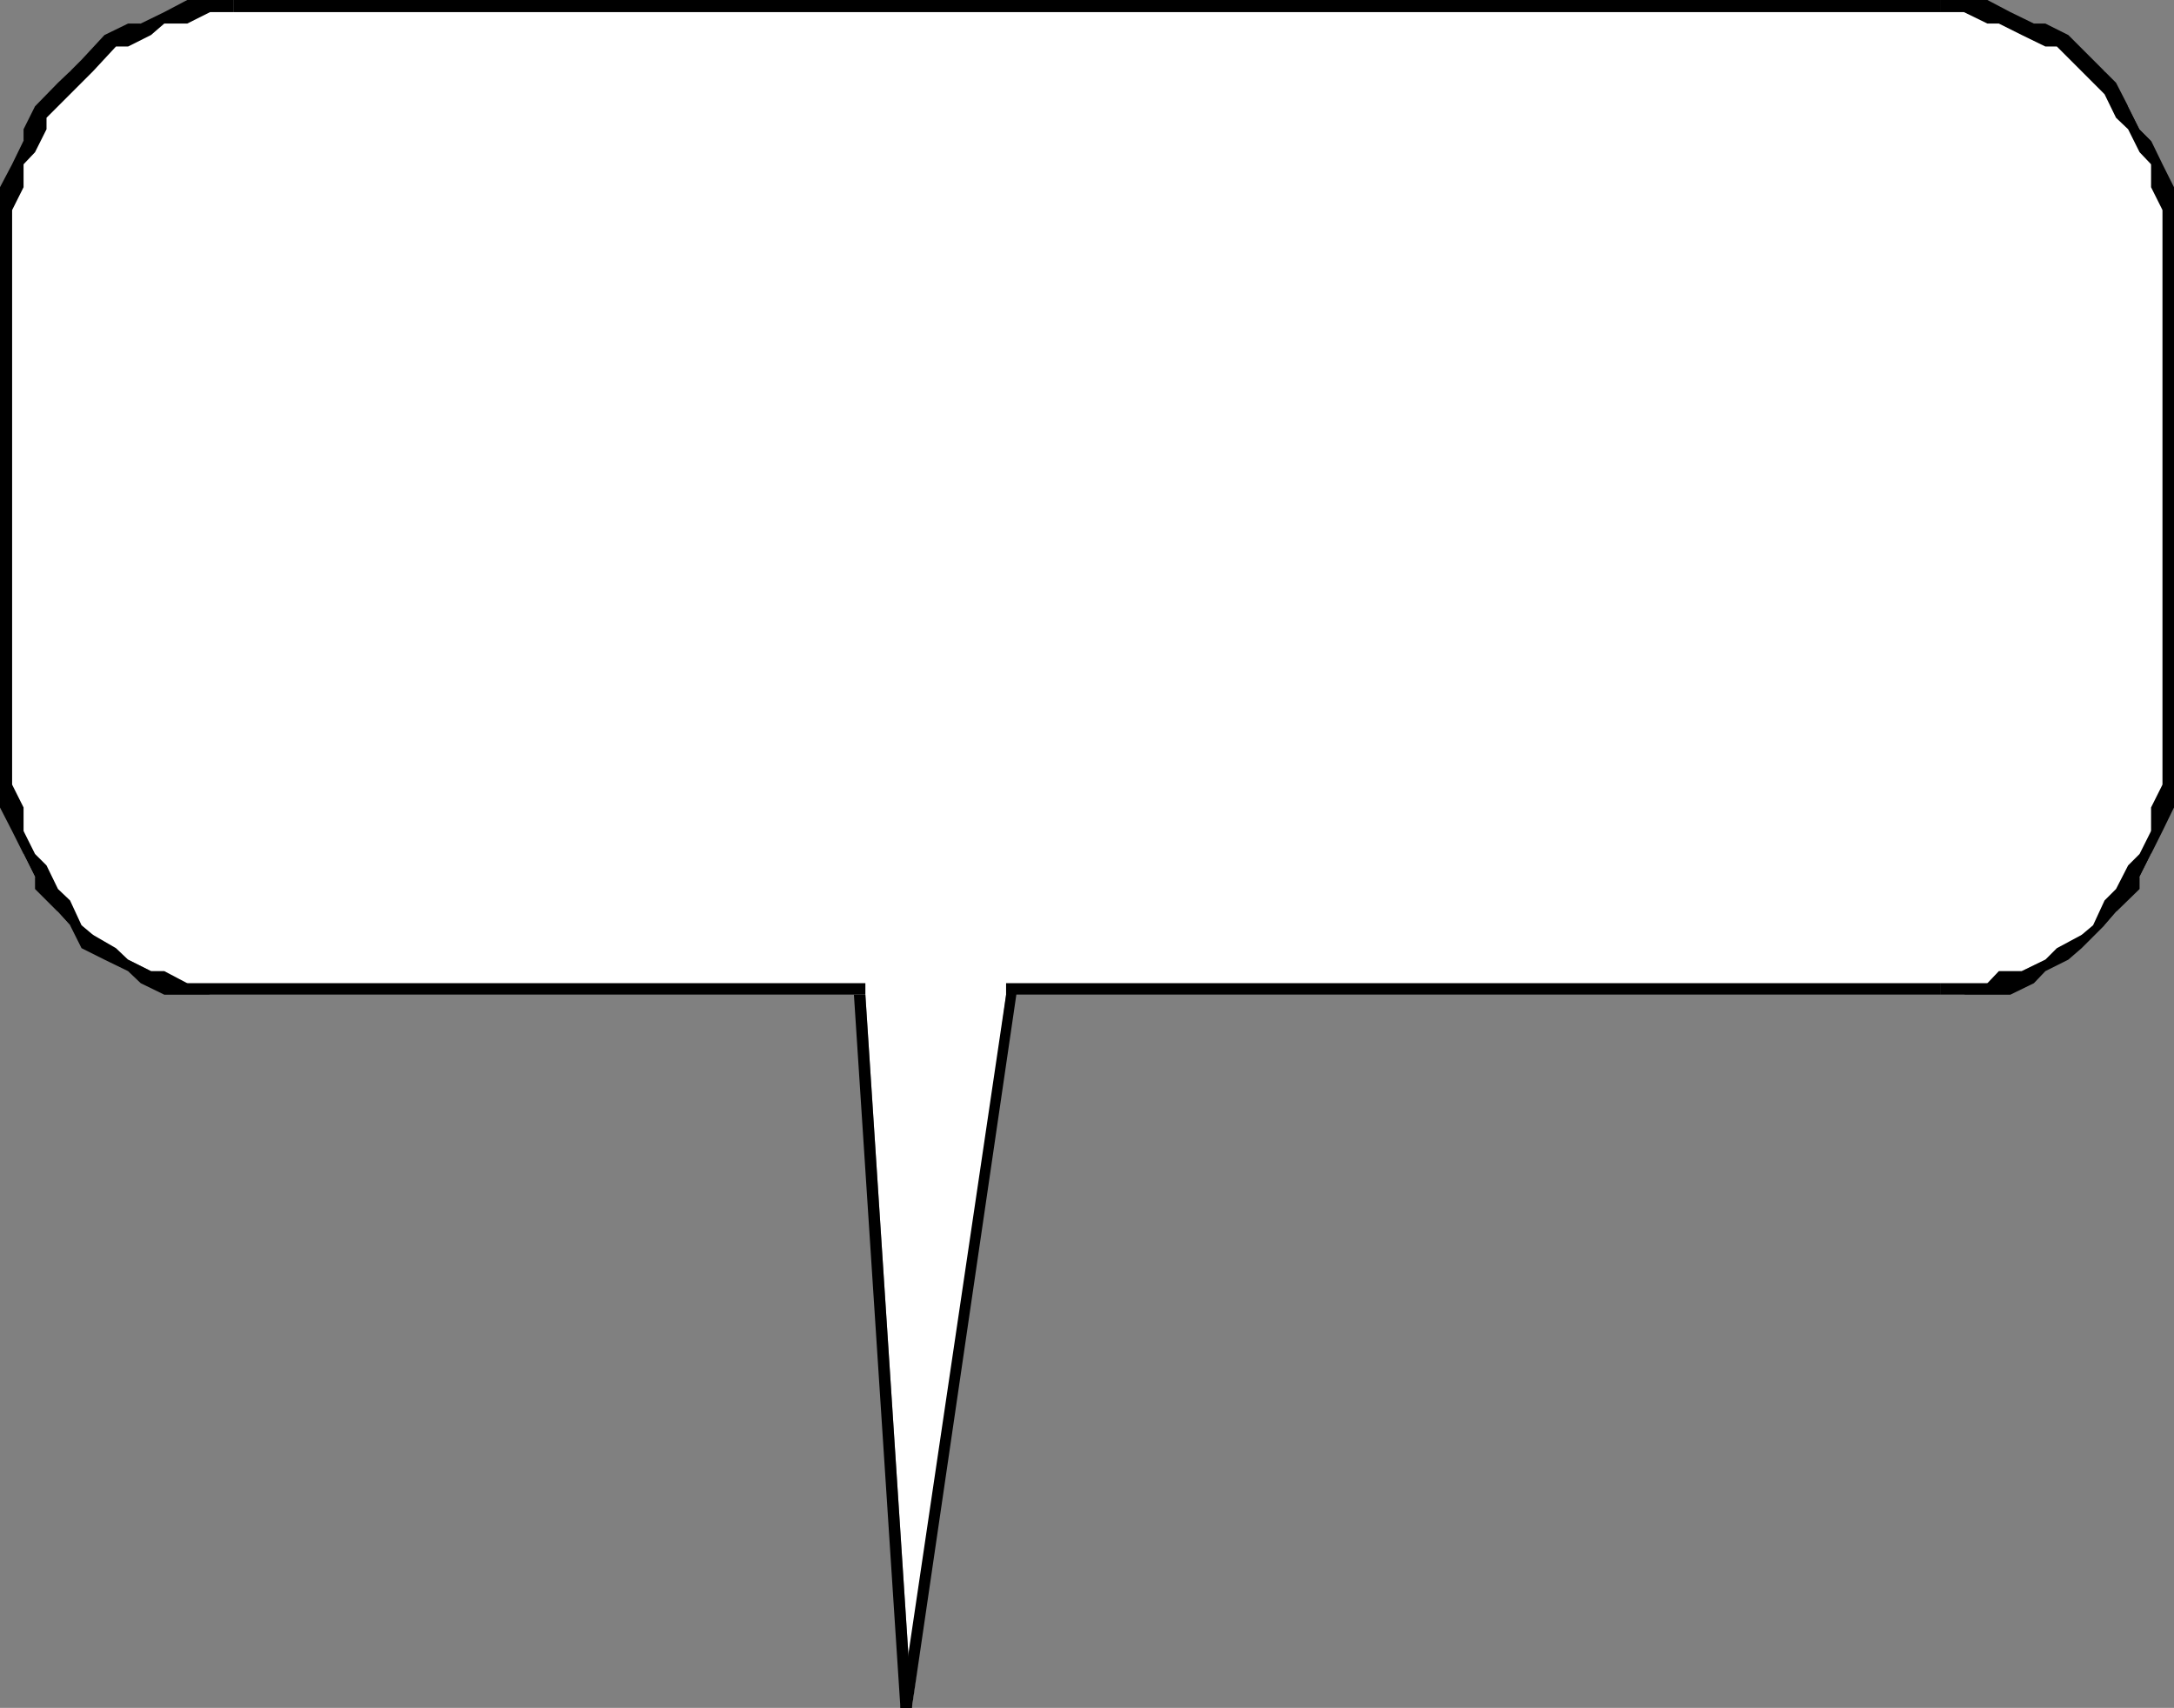<svg xmlns="http://www.w3.org/2000/svg" width="360" height="282.801"><rect width="100%" height="100%" fill="#808080" stroke="none"/><path fill="#fff" d="M38.703 2h290.399l3.8 1.902h1.899l3.902 1.899 3.797 1.902 2.203 2.2L348.5 11.8l1.902 3.8 2 2 1.899 3.801 1.902 1.899v3.902L358.102 31v102.703l-1.899 3.899v3.8l-1.902 3.801-1.899 2-2 3.797-1.902 2.203-3.797 1.598L342.5 157l-3.797 1.902-3.902 1.899-1.899 2h-3.8l-3.899 1.902H166.602L151 282.801l-7.7-118.098H34.8l-3.8-1.902h-3.797l-2.203-2-3.797-1.899L17.301 157l-1.899-2.2-3.8-1.597-2-2.203-1.899-3.797-1.902-2-1.899-3.8v-3.801L2 133.703V31l1.902-3.797v-3.902l1.899-1.899 1.902-3.8 1.899-2 2-3.801 3.8-1.899 1.899-2.199 3.902-1.902 2.098-1.899h3.902L31 2h7.703"/><path d="M321.402 0H38.703v2h282.7V0"/><path d="M360 38.703V31l-1.898-3.797-1.899-3.902-1.902-1.899-1.899-3.8-2-3.899-7.902-7.902-3.797-1.899h-1.902L332.902 2l-3.8-2h-7.7v2h3.801l3.899 1.902H331l3.8 1.899 3.903 1.902h1.899l4.101 4.098 1.899 1.902 1.898 1.899 1.902 3.898 2 1.902 1.899 3.801 1.902 2V31l1.899 3.8v3.903H360M360 126V38.703h-1.898V126H360m-38.598 38.703h11.5l3.899-1.902 1.902-2 3.797-1.899 2.203-1.902 3.797-3.797 1.902-2.203 3.899-3.797v-2l1.902-3.8 1.899-3.801 1.898-3.899V126h-1.898v3.902l-1.899 3.801v3.899l-1.902 3.8-1.899 1.899-2 3.902-1.902 1.899-1.898 4.101-1.899 1.598-4.101 2.199-1.899 1.902-3.902 1.899H331l-1.898 2h-7.7v1.902"/><path d="M168.3 164.703h-1.698 154.8v-1.902h-154.8v1.902h1.699M149.102 282.8H151l17.3-118.097h-1.698l-17.5 118.098H151h-1.898"/><path d="M143.3 164.703h-1.898l7.7 118.098H151l-7.7-118.098v-1.902 1.902"/><path d="M38.703 164.703h104.598v-1.902H38.703v1.902M0 126v7.703l2 3.899 1.902 3.8 1.899 3.801v2L9.6 151l2 2.203L13.5 157l3.8 1.902 3.903 1.899 2.098 2 3.902 1.902h11.5v-1.902H31l-3.797-2H25l-3.797-1.899-2-1.902-3.8-2.2-1.903-1.597-1.898-4.101-2-1.899-1.899-3.902-1.902-1.899-1.899-3.8v-3.899L2 129.903V126H0m0-87.297V126h2V38.703H0M38.703 0H31l-3.797 2-3.902 1.902h-2.098l-3.902 1.899L13.5 9.902l-1.898 1.899-2 1.902L5.8 17.602l-1.899 3.8v1.899L2 27.203 0 31v7.703h2v-3.902L3.902 31v-3.797l1.899-2 1.902-3.8V19.5l7.7-7.7 3.8-4.097h2L25 5.801l2.203-1.899H31L34.8 2h3.903V0"/></svg>
